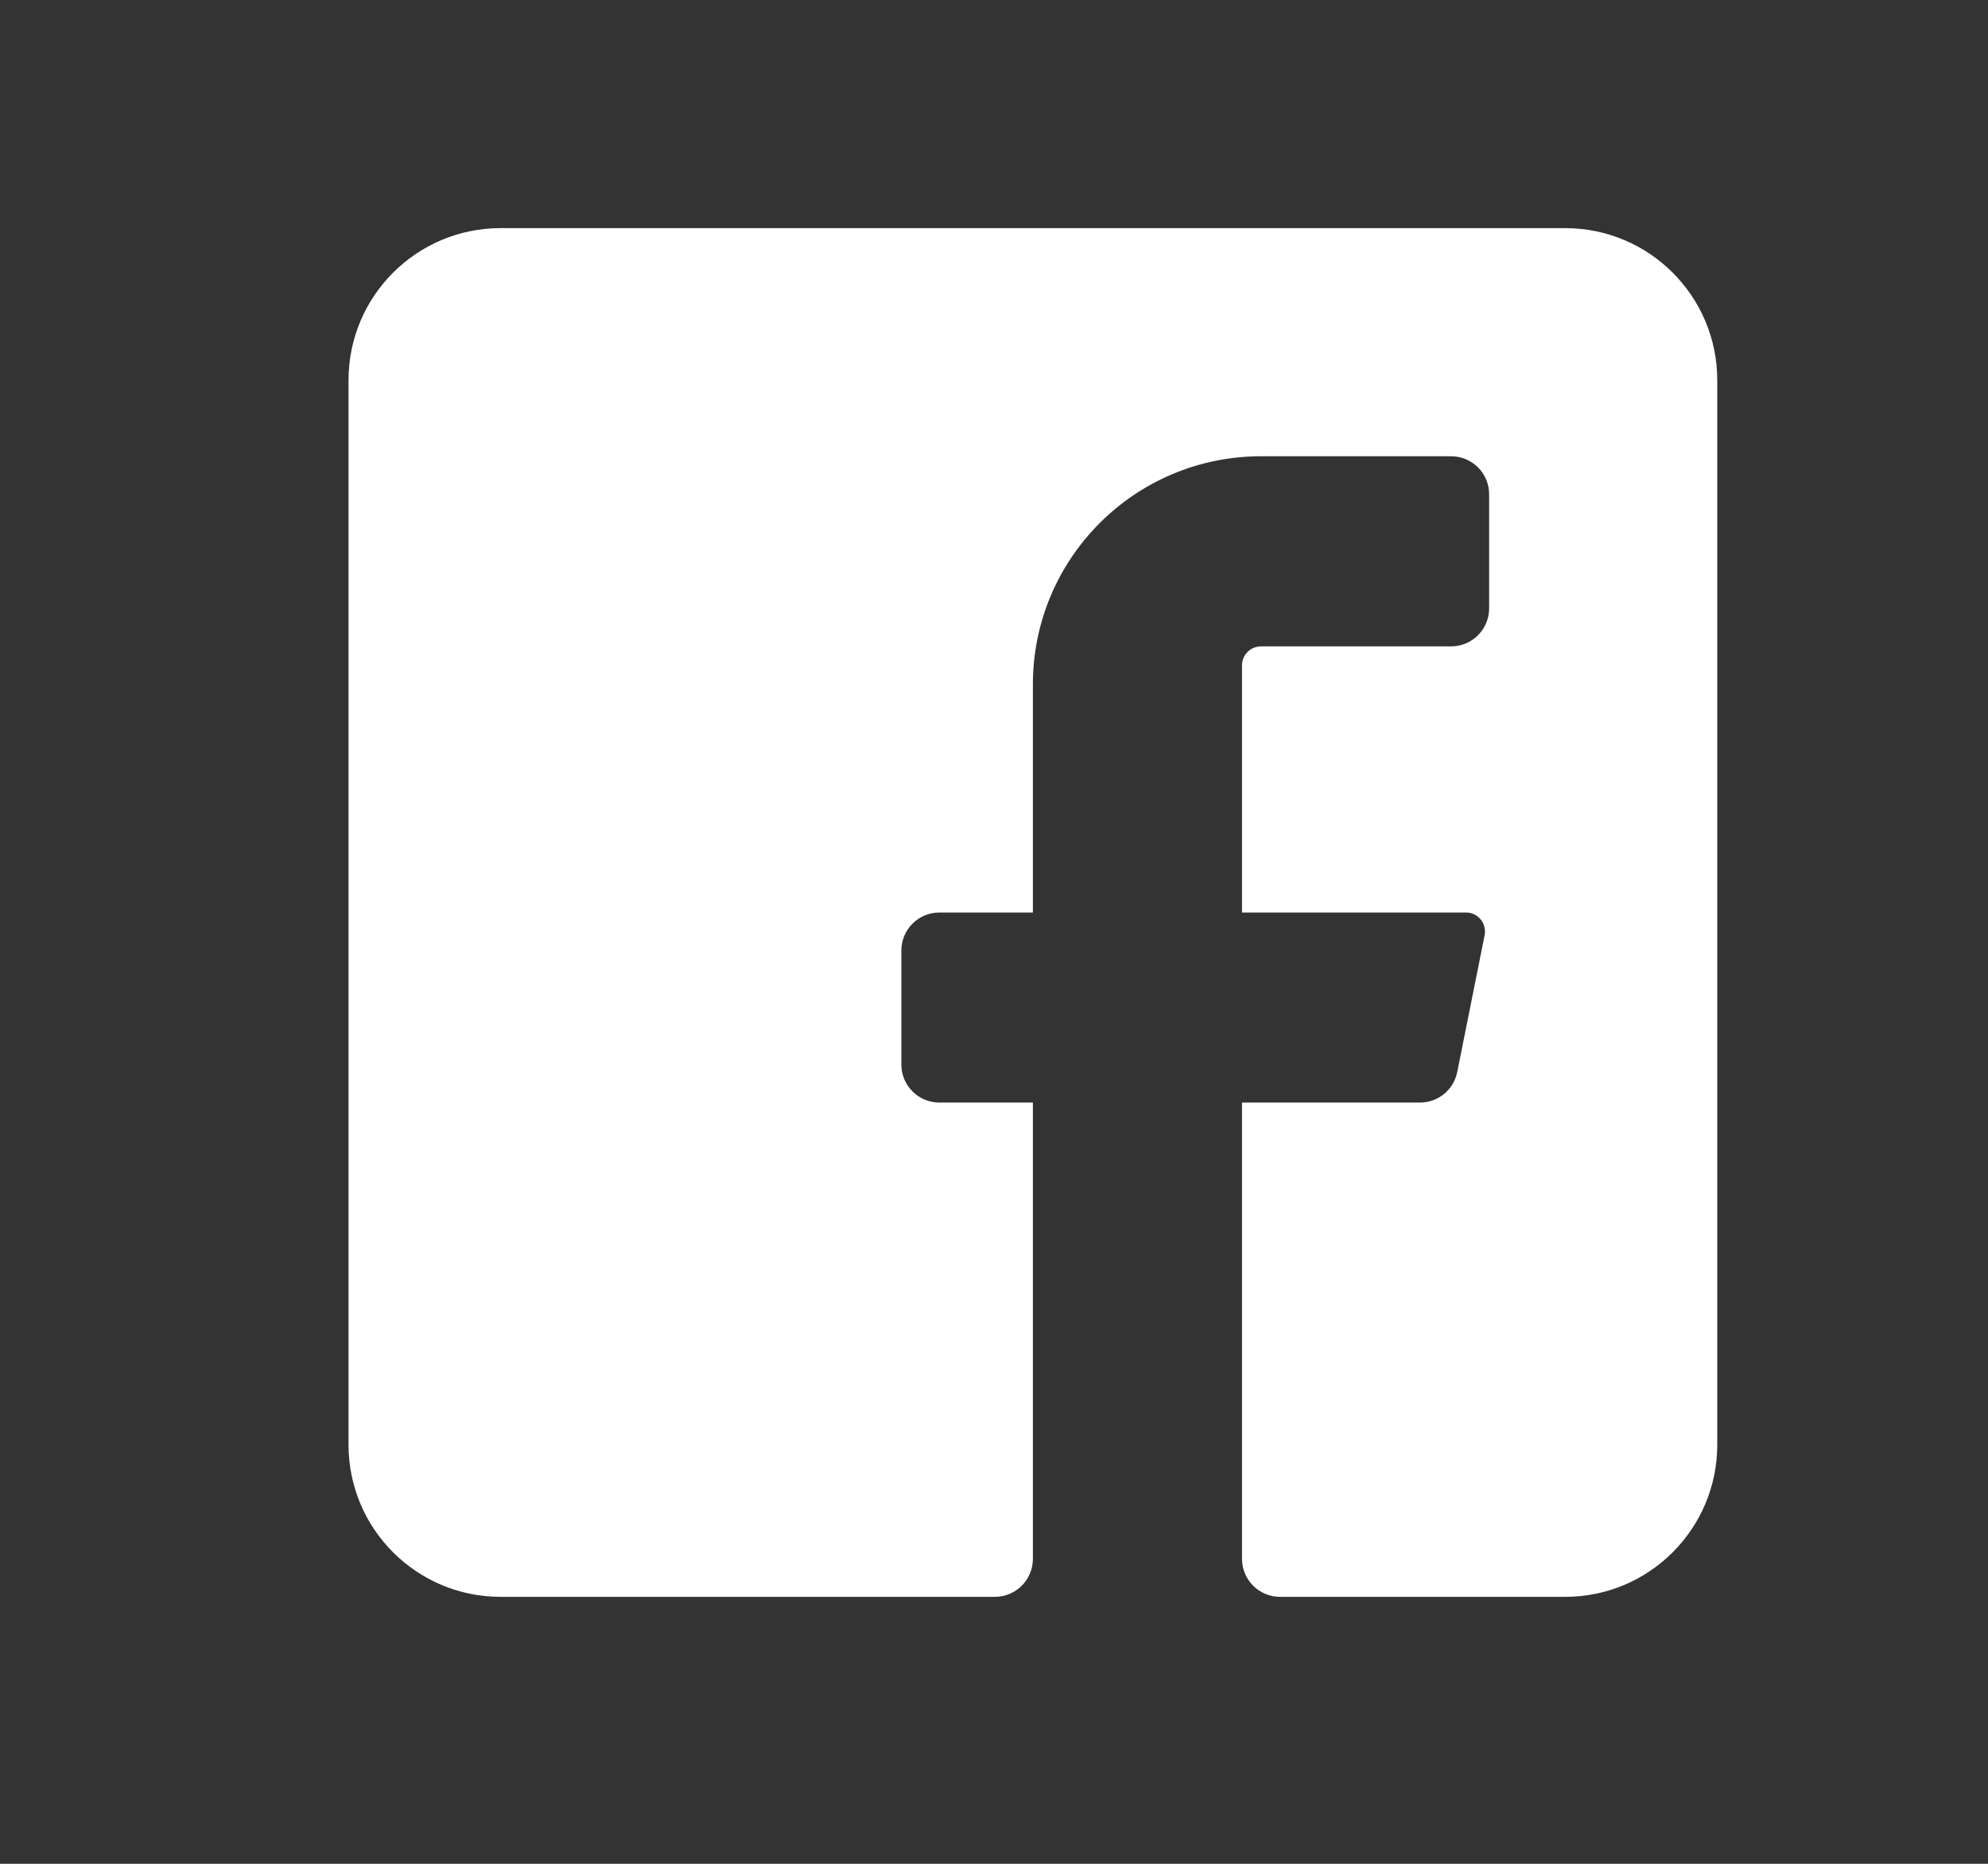 <?xml version="1.0" encoding="UTF-8"?> <svg xmlns="http://www.w3.org/2000/svg" width="32" height="30" viewBox="0 0 32 30" fill="none"><rect x="0" y="0" width="32" height="30" fill="#333333" stroke="none"/><g clip-path="url(#clip0_2044_555)"><g clip-path="url(#clip1_2044_555)"><path d="M27.642 6.12V23.255C27.642 24.607 26.546 25.703 25.194 25.703H20.604C20.266 25.703 19.992 25.429 19.992 25.091V17.747H22.856C23.147 17.747 23.398 17.543 23.456 17.258L23.897 15.055C23.915 14.966 23.892 14.873 23.836 14.802C23.779 14.731 23.694 14.689 23.603 14.688H19.992V10.71C19.992 10.541 20.129 10.404 20.298 10.404H23.358C23.696 10.404 23.97 10.13 23.97 9.792V7.956C23.97 7.618 23.696 7.344 23.358 7.344H20.298C18.27 7.344 16.626 8.988 16.626 11.016V14.688H15.121C14.783 14.688 14.509 14.961 14.509 15.3V17.136C14.509 17.473 14.783 17.747 15.121 17.747H16.626V25.091C16.626 25.429 16.352 25.703 16.014 25.703H8.058C6.706 25.703 5.61 24.607 5.61 23.255V6.12C5.61 4.768 6.706 3.672 8.058 3.672H25.194C26.546 3.672 27.642 4.768 27.642 6.12Z" fill="white"></path></g></g><defs><clipPath id="clip0_2044_555"><rect width="31" height="30" fill="white" transform="translate(0.718)"></rect></clipPath><clipPath id="clip1_2044_555"><rect width="30.875" height="29.375" fill="white" transform="translate(0.718)"></rect></clipPath></defs></svg> 